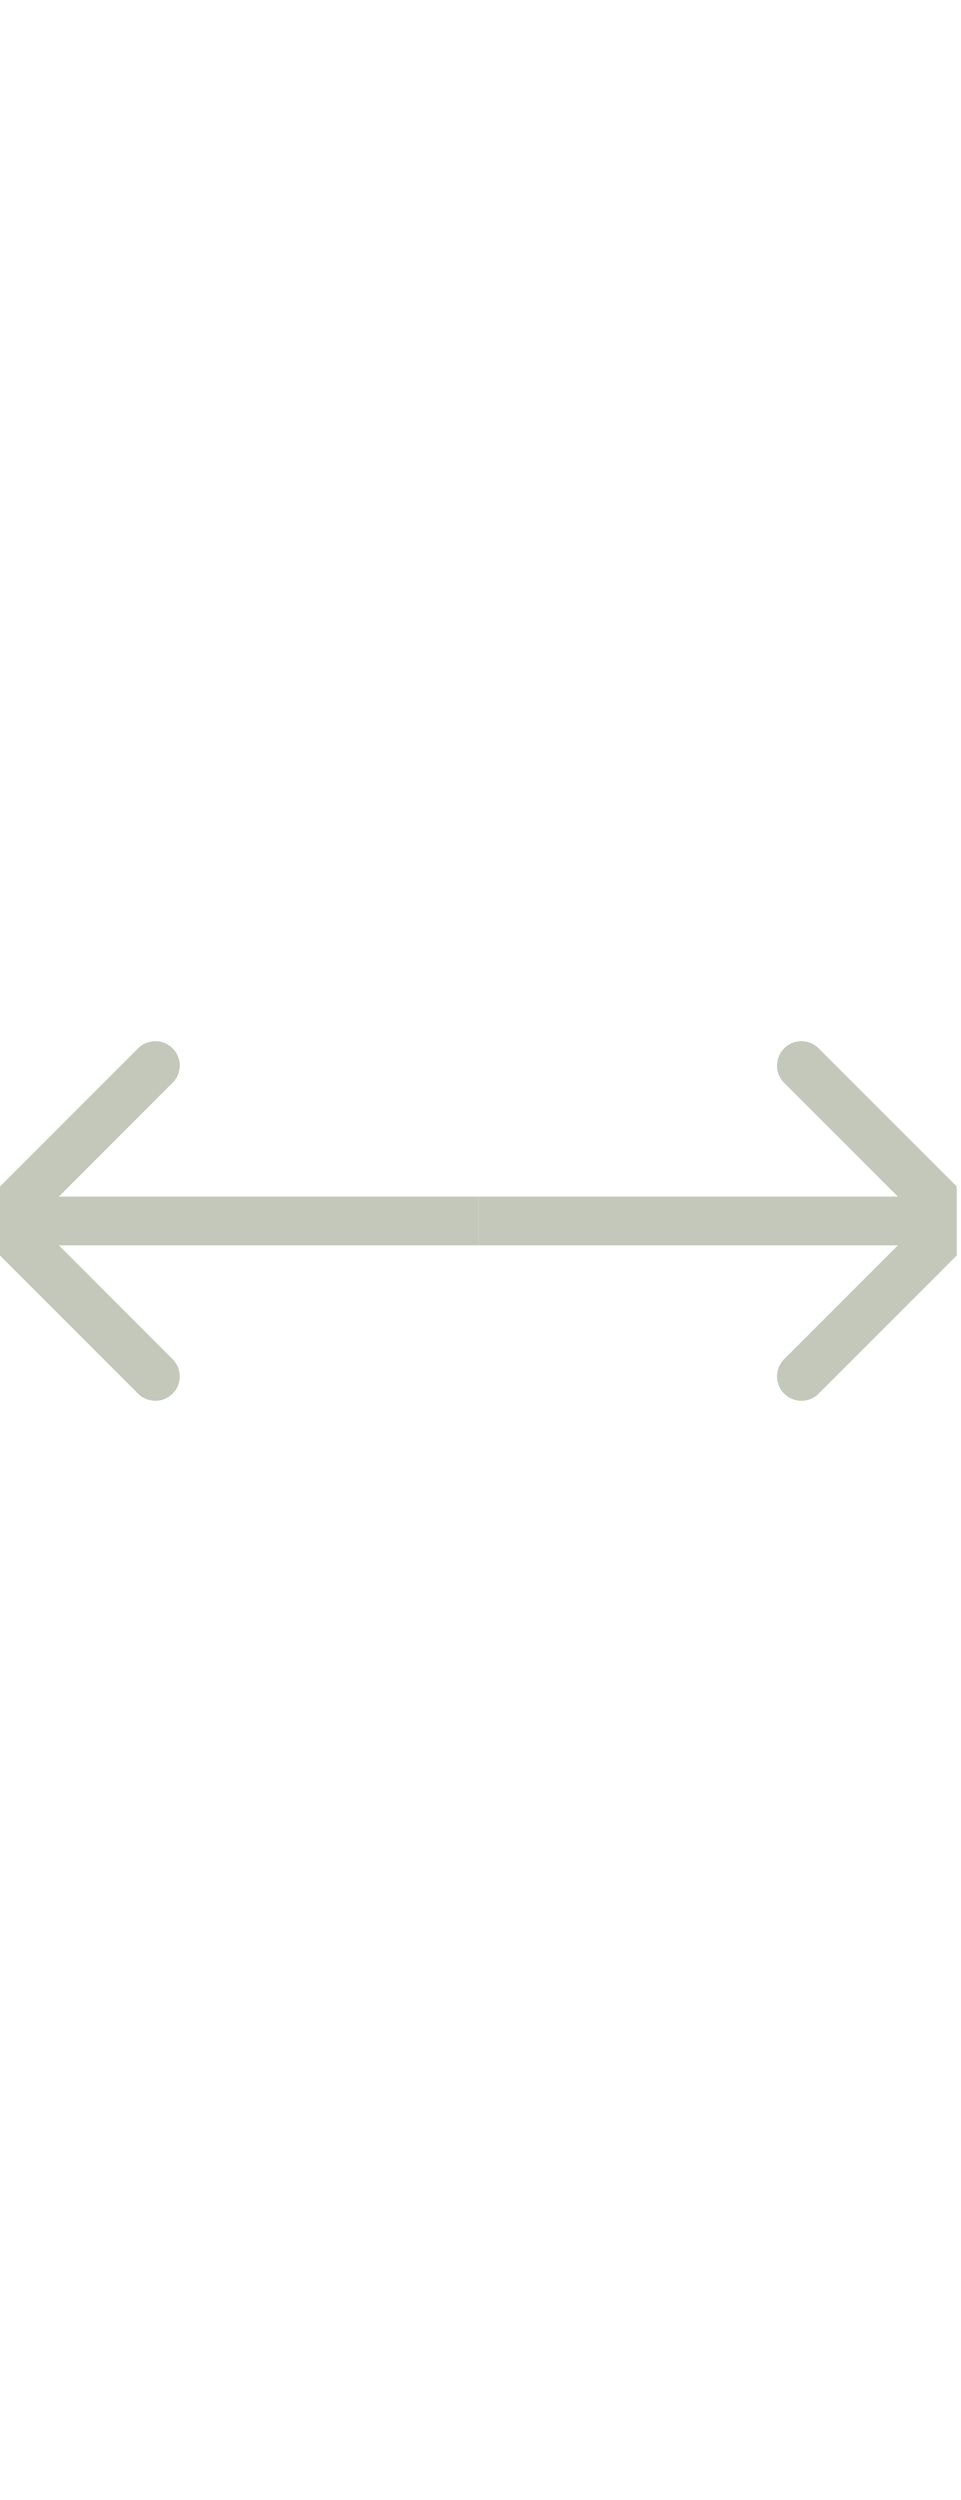 <?xml version="1.0" encoding="utf-8"?>
<svg xmlns="http://www.w3.org/2000/svg" fill="none" height="100%" overflow="visible" preserveAspectRatio="none" style="display: block;" viewBox="0 0 15 39" width="100%">
<g clip-path="url(#clip0_0_145)" id="Frame 1410127701">
<path d="M-0.269 18.778C-0.418 18.927 -0.418 19.168 -0.269 19.317L2.155 21.741C2.304 21.89 2.545 21.89 2.694 21.741C2.843 21.593 2.843 21.351 2.694 21.203L0.539 19.047L2.694 16.892C2.843 16.744 2.843 16.503 2.694 16.354C2.545 16.205 2.304 16.205 2.155 16.354L-0.269 18.778ZM7.467 19.047V18.667H2.86102e-06V19.047V19.428H7.467V19.047Z" fill="#C3C8BB" id="Arrow 2"/>
<path d="M15.203 19.317C15.351 19.168 15.351 18.927 15.203 18.778L12.778 16.354C12.63 16.205 12.388 16.205 12.24 16.354C12.091 16.503 12.091 16.744 12.24 16.892L14.395 19.047L12.24 21.203C12.091 21.351 12.091 21.593 12.24 21.741C12.388 21.89 12.63 21.89 12.778 21.741L15.203 19.317ZM7.467 19.047V19.428H14.933V19.047V18.667H7.467V19.047Z" fill="#C3C8BB" id="Arrow 1"/>
</g>
<defs>
<clipPath id="clip0_0_145">
<rect fill="white" height="38.095" width="14.933"/>
</clipPath>
</defs>
</svg>